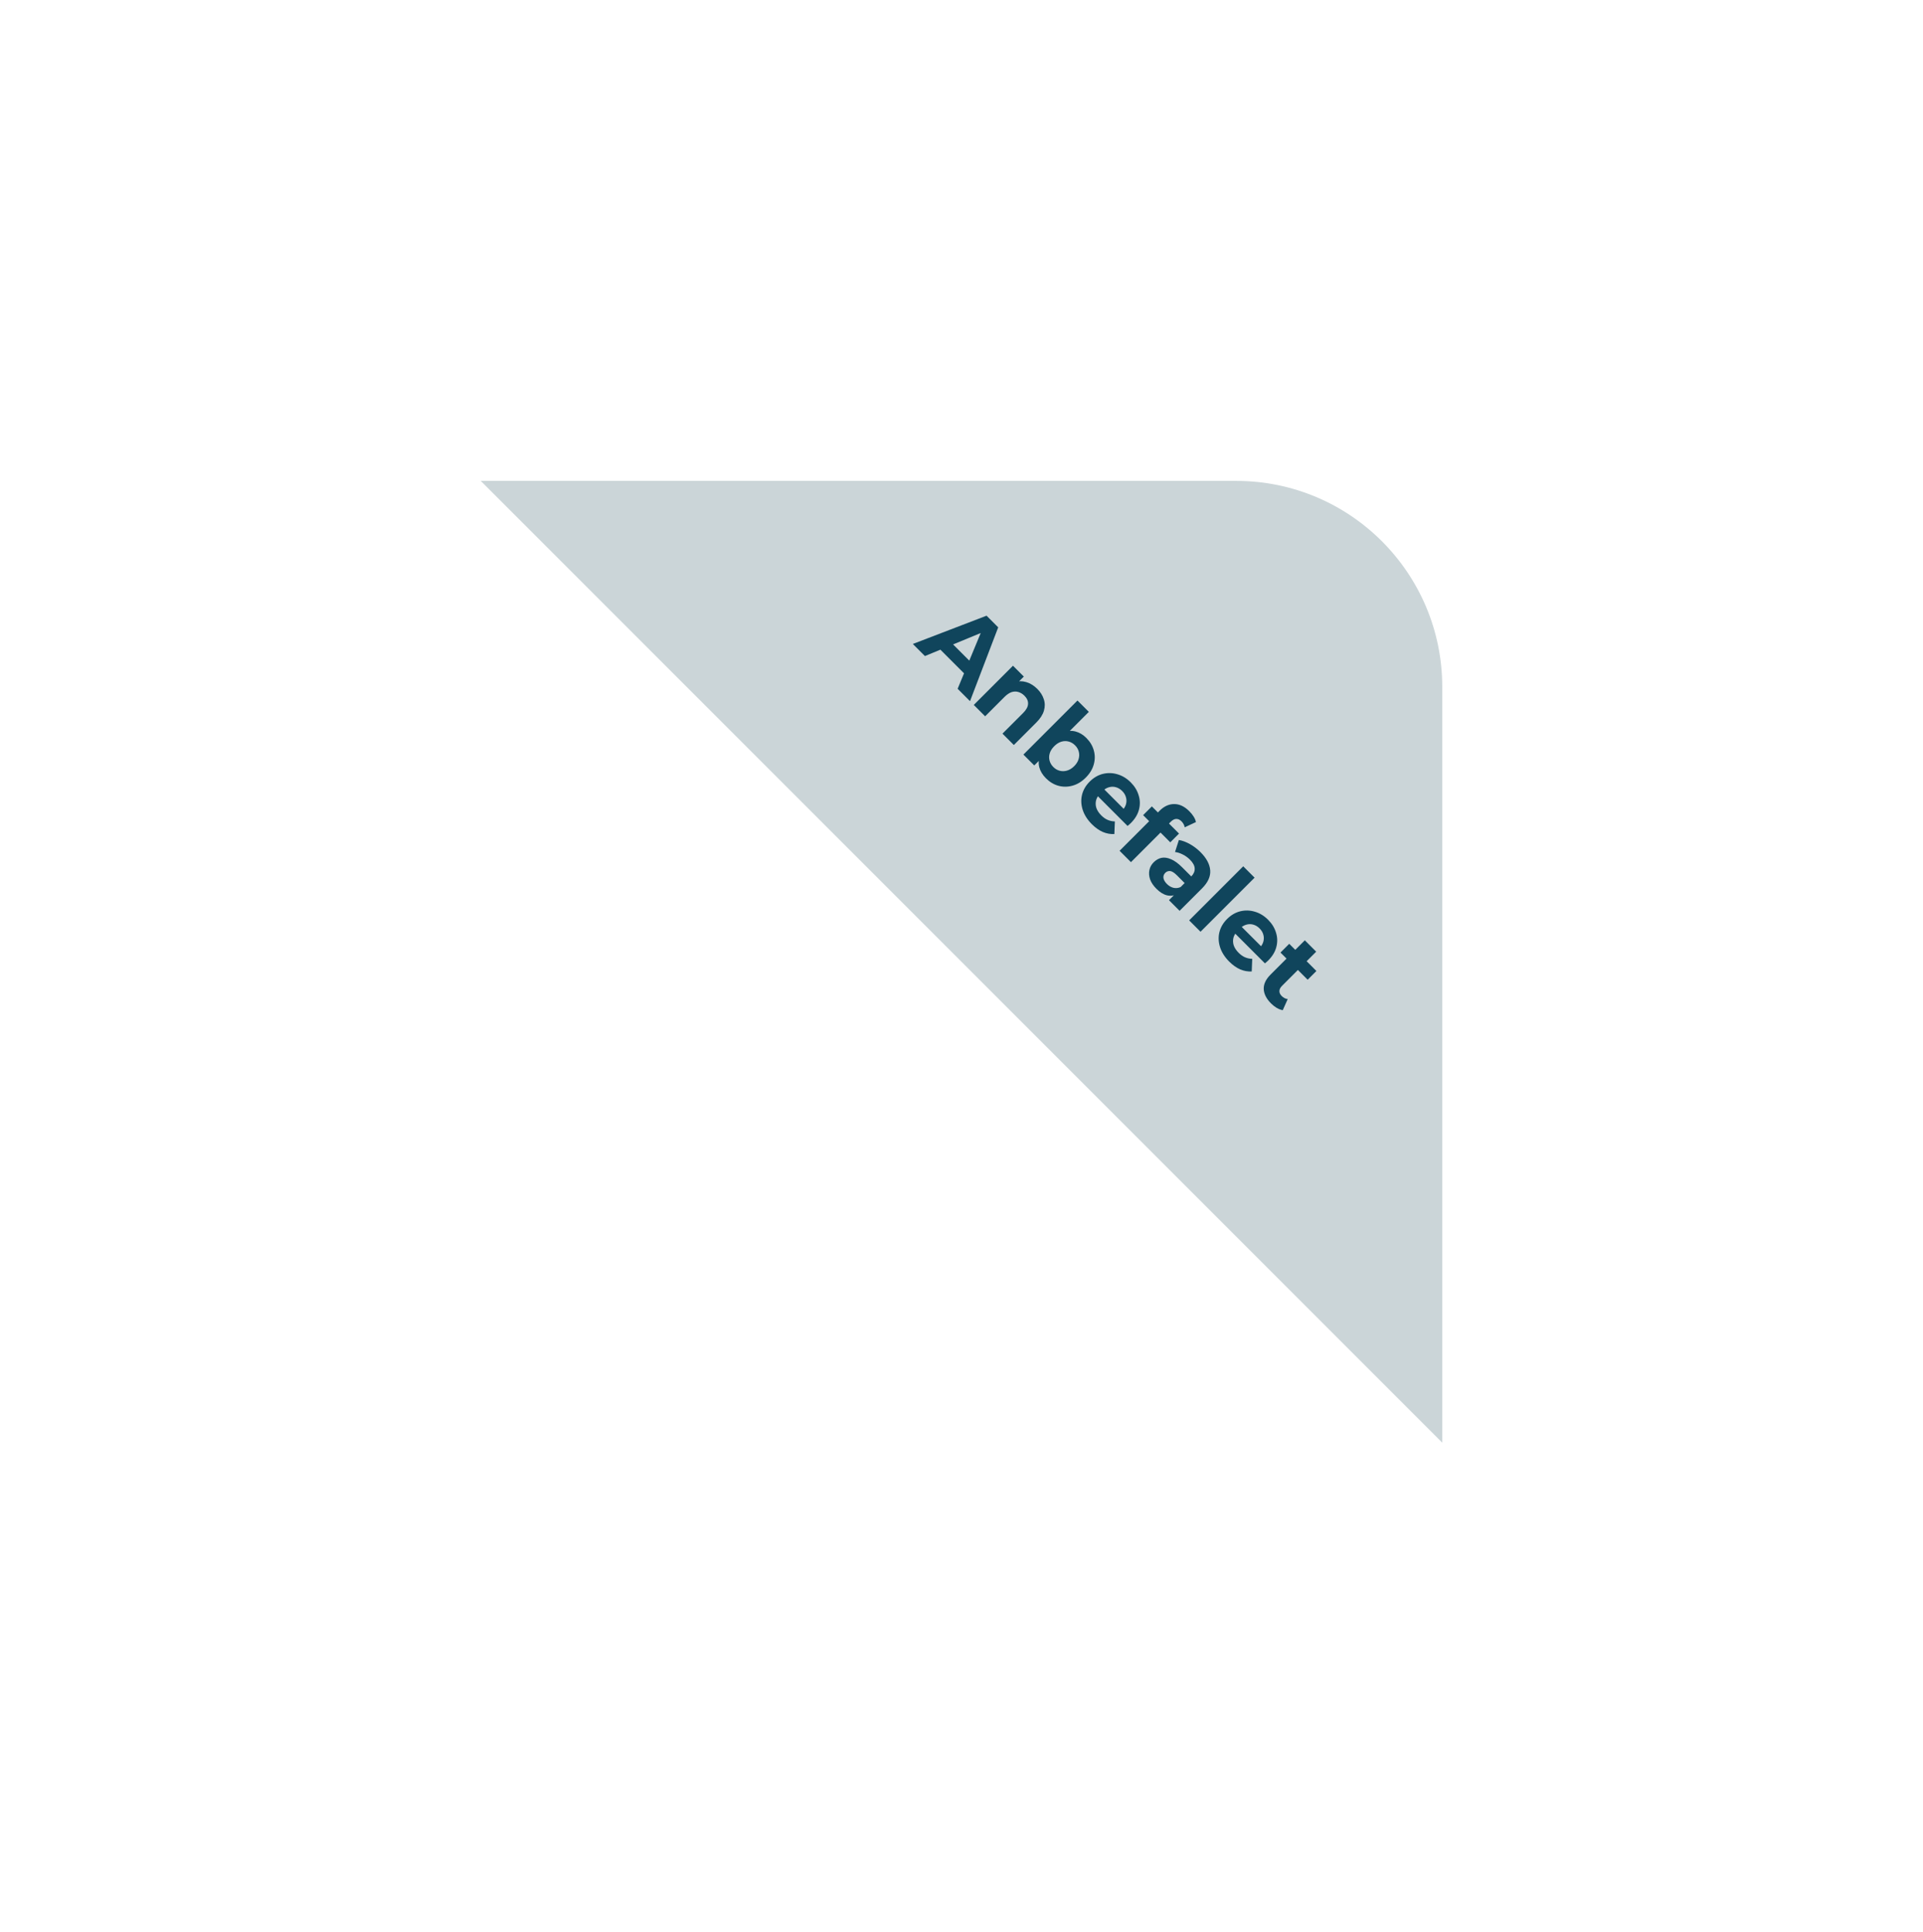 <svg xmlns="http://www.w3.org/2000/svg" width="224" height="225" viewBox="0 0 224 225" fill="none"><path d="M56 56.002H144C157.255 56.002 168 66.748 168 80.002V168.002L56 56.002Z" fill="#CBD5D8"></path><path d="M106.332 74.991L114.919 71.699L116.276 73.056L112.992 81.652L111.55 80.209L114.622 72.793L115.165 73.336L107.74 76.399L106.332 74.991ZM108.928 75.042L110.337 74.363L113.391 77.418L112.721 78.835L108.928 75.042ZM120.838 80.232C121.2 80.594 121.449 80.99 121.585 81.419C121.732 81.849 121.738 82.296 121.602 82.76C121.472 83.218 121.175 83.679 120.711 84.143L118.097 86.757L116.774 85.433L119.184 83.023C119.551 82.656 119.741 82.302 119.752 81.963C119.769 81.629 119.63 81.315 119.336 81.021C119.127 80.811 118.892 80.667 118.632 80.588C118.383 80.509 118.12 80.512 117.843 80.596C117.571 80.687 117.294 80.874 117.011 81.156L114.754 83.414L113.431 82.09L117.996 77.525L119.26 78.789L117.996 80.053L118.14 79.434C118.609 79.293 119.079 79.293 119.548 79.434C120.018 79.575 120.448 79.841 120.838 80.232ZM121.843 90.638C121.441 90.236 121.181 89.806 121.062 89.348C120.943 88.89 120.98 88.412 121.173 87.914C121.371 87.411 121.735 86.893 122.267 86.361C122.805 85.824 123.325 85.462 123.828 85.275C124.338 85.094 124.821 85.063 125.279 85.182C125.738 85.301 126.159 85.552 126.544 85.937C126.974 86.367 127.262 86.848 127.409 87.38C127.562 87.917 127.562 88.46 127.409 89.009C127.262 89.563 126.948 90.081 126.467 90.562C125.992 91.037 125.477 91.348 124.923 91.495C124.374 91.648 123.828 91.651 123.285 91.504C122.754 91.356 122.273 91.068 121.843 90.638ZM119.212 87.872L125.509 81.576L126.832 82.899L124.176 85.555L122.742 86.82L121.41 88.203L120.477 89.136L119.212 87.872ZM122.7 89.323C122.921 89.543 123.167 89.688 123.438 89.755C123.715 89.829 123.998 89.823 124.287 89.739C124.586 89.654 124.866 89.481 125.127 89.221C125.393 88.955 125.565 88.675 125.644 88.381C125.729 88.092 125.735 87.81 125.661 87.532C125.593 87.261 125.449 87.015 125.229 86.794C125.008 86.573 124.759 86.427 124.482 86.353C124.205 86.279 123.922 86.285 123.633 86.37C123.345 86.455 123.068 86.63 122.802 86.896C122.541 87.156 122.366 87.433 122.276 87.728C122.191 88.016 122.185 88.299 122.259 88.576C122.332 88.853 122.479 89.102 122.7 89.323ZM127.184 95.979C126.663 95.458 126.307 94.898 126.115 94.299C125.928 93.705 125.902 93.125 126.038 92.559C126.18 91.988 126.477 91.476 126.929 91.023C127.387 90.565 127.897 90.265 128.457 90.124C129.028 89.983 129.596 89.997 130.162 90.166C130.733 90.331 131.251 90.644 131.715 91.108C132.162 91.555 132.467 92.053 132.631 92.602C132.807 93.15 132.821 93.708 132.674 94.273C132.532 94.833 132.216 95.359 131.723 95.852C131.672 95.903 131.61 95.959 131.537 96.021C131.469 96.078 131.404 96.132 131.342 96.183L127.633 92.474L128.406 91.702L131.418 94.715L130.68 94.434C130.917 94.197 131.076 93.942 131.155 93.671C131.234 93.399 131.237 93.131 131.163 92.865C131.095 92.593 130.948 92.344 130.722 92.118C130.496 91.892 130.244 91.742 129.967 91.668C129.701 91.595 129.43 91.6 129.152 91.685C128.881 91.764 128.623 91.926 128.38 92.169L128.177 92.373C127.928 92.621 127.761 92.896 127.676 93.196C127.602 93.496 127.614 93.795 127.71 94.095C127.817 94.395 128.007 94.681 128.278 94.952C128.522 95.195 128.771 95.371 129.025 95.478C129.285 95.591 129.565 95.651 129.865 95.656L129.806 97.124C129.359 97.153 128.912 97.073 128.465 96.887C128.024 96.695 127.597 96.392 127.184 95.979ZM130.415 99.075L135.082 94.408C135.597 93.893 136.16 93.636 136.771 93.636C137.388 93.63 137.979 93.91 138.544 94.476C138.737 94.668 138.901 94.872 139.037 95.087C139.178 95.307 139.268 95.522 139.308 95.732L138.001 96.343C137.979 96.218 137.936 96.097 137.874 95.978C137.812 95.859 137.73 95.749 137.628 95.647C137.436 95.454 137.229 95.361 137.009 95.367C136.799 95.372 136.584 95.486 136.364 95.706L135.939 96.13L135.405 96.733L131.739 100.399L130.415 99.075ZM133.156 94.925L134.174 93.907L137.339 97.072L136.321 98.091L133.156 94.925ZM136.168 104.827L137.059 103.936L137.169 103.656L138.765 102.061C139.047 101.778 139.18 101.47 139.163 101.136C139.152 100.808 138.968 100.466 138.612 100.11C138.369 99.866 138.089 99.665 137.772 99.507C137.466 99.349 137.167 99.253 136.872 99.219L137.322 97.819C137.746 97.892 138.182 98.056 138.629 98.311C139.076 98.565 139.48 98.874 139.842 99.236C140.538 99.931 140.914 100.636 140.971 101.348C141.027 102.061 140.708 102.766 140.012 103.461L137.407 106.066L136.168 104.827ZM134.709 103.504C134.352 103.147 134.106 102.782 133.97 102.409C133.84 102.03 133.812 101.668 133.886 101.323C133.959 100.978 134.126 100.675 134.386 100.415C134.658 100.144 134.96 99.971 135.294 99.897C135.634 99.83 136.004 99.883 136.406 100.059C136.813 100.228 137.249 100.545 137.712 101.009L138.926 102.222L138.154 102.995L137.084 101.925C136.773 101.614 136.507 101.45 136.287 101.433C136.072 101.422 135.888 101.493 135.735 101.645C135.566 101.815 135.495 102.016 135.523 102.248C135.563 102.48 135.699 102.712 135.93 102.944C136.151 103.164 136.4 103.311 136.677 103.385C136.96 103.453 137.243 103.425 137.526 103.3L137.118 104.115C136.728 104.313 136.329 104.361 135.922 104.259C135.515 104.157 135.11 103.905 134.709 103.504ZM138.52 107.179L144.816 100.883L146.14 102.207L139.844 108.503L138.52 107.179ZM143.185 111.98C142.665 111.46 142.308 110.9 142.116 110.3C141.929 109.706 141.904 109.126 142.04 108.561C142.181 107.989 142.478 107.477 142.931 107.025C143.389 106.567 143.898 106.267 144.458 106.125C145.029 105.984 145.598 105.998 146.163 106.168C146.735 106.332 147.252 106.646 147.716 107.11C148.163 107.557 148.469 108.054 148.633 108.603C148.808 109.152 148.822 109.709 148.675 110.275C148.534 110.835 148.217 111.361 147.725 111.853C147.674 111.904 147.612 111.96 147.538 112.023C147.47 112.079 147.405 112.133 147.343 112.184L143.635 108.476L144.407 107.704L147.419 110.716L146.681 110.436C146.919 110.198 147.077 109.944 147.156 109.672C147.235 109.401 147.238 109.132 147.165 108.866C147.097 108.595 146.95 108.346 146.724 108.119C146.497 107.893 146.246 107.743 145.968 107.67C145.702 107.596 145.431 107.602 145.154 107.687C144.882 107.766 144.625 107.927 144.382 108.17L144.178 108.374C143.929 108.623 143.762 108.897 143.677 109.197C143.604 109.497 143.615 109.797 143.711 110.097C143.819 110.396 144.008 110.682 144.28 110.954C144.523 111.197 144.772 111.372 145.026 111.48C145.287 111.593 145.567 111.652 145.866 111.658L145.807 113.126C145.36 113.154 144.913 113.075 144.466 112.888C144.025 112.696 143.598 112.393 143.185 111.98ZM148.055 116.85C147.517 116.312 147.234 115.758 147.206 115.186C147.183 114.609 147.444 114.049 147.987 113.506L151.992 109.501L153.315 110.825L149.327 114.813C149.135 115.005 149.036 115.206 149.03 115.416C149.03 115.619 149.118 115.809 149.293 115.984C149.503 116.193 149.737 116.315 149.998 116.349L149.421 117.639C149.189 117.599 148.951 117.509 148.708 117.367C148.476 117.226 148.258 117.053 148.055 116.85ZM149.158 110.927L150.176 109.909L153.341 113.074L152.323 114.092L149.158 110.927Z" fill="#10455C"></path></svg>